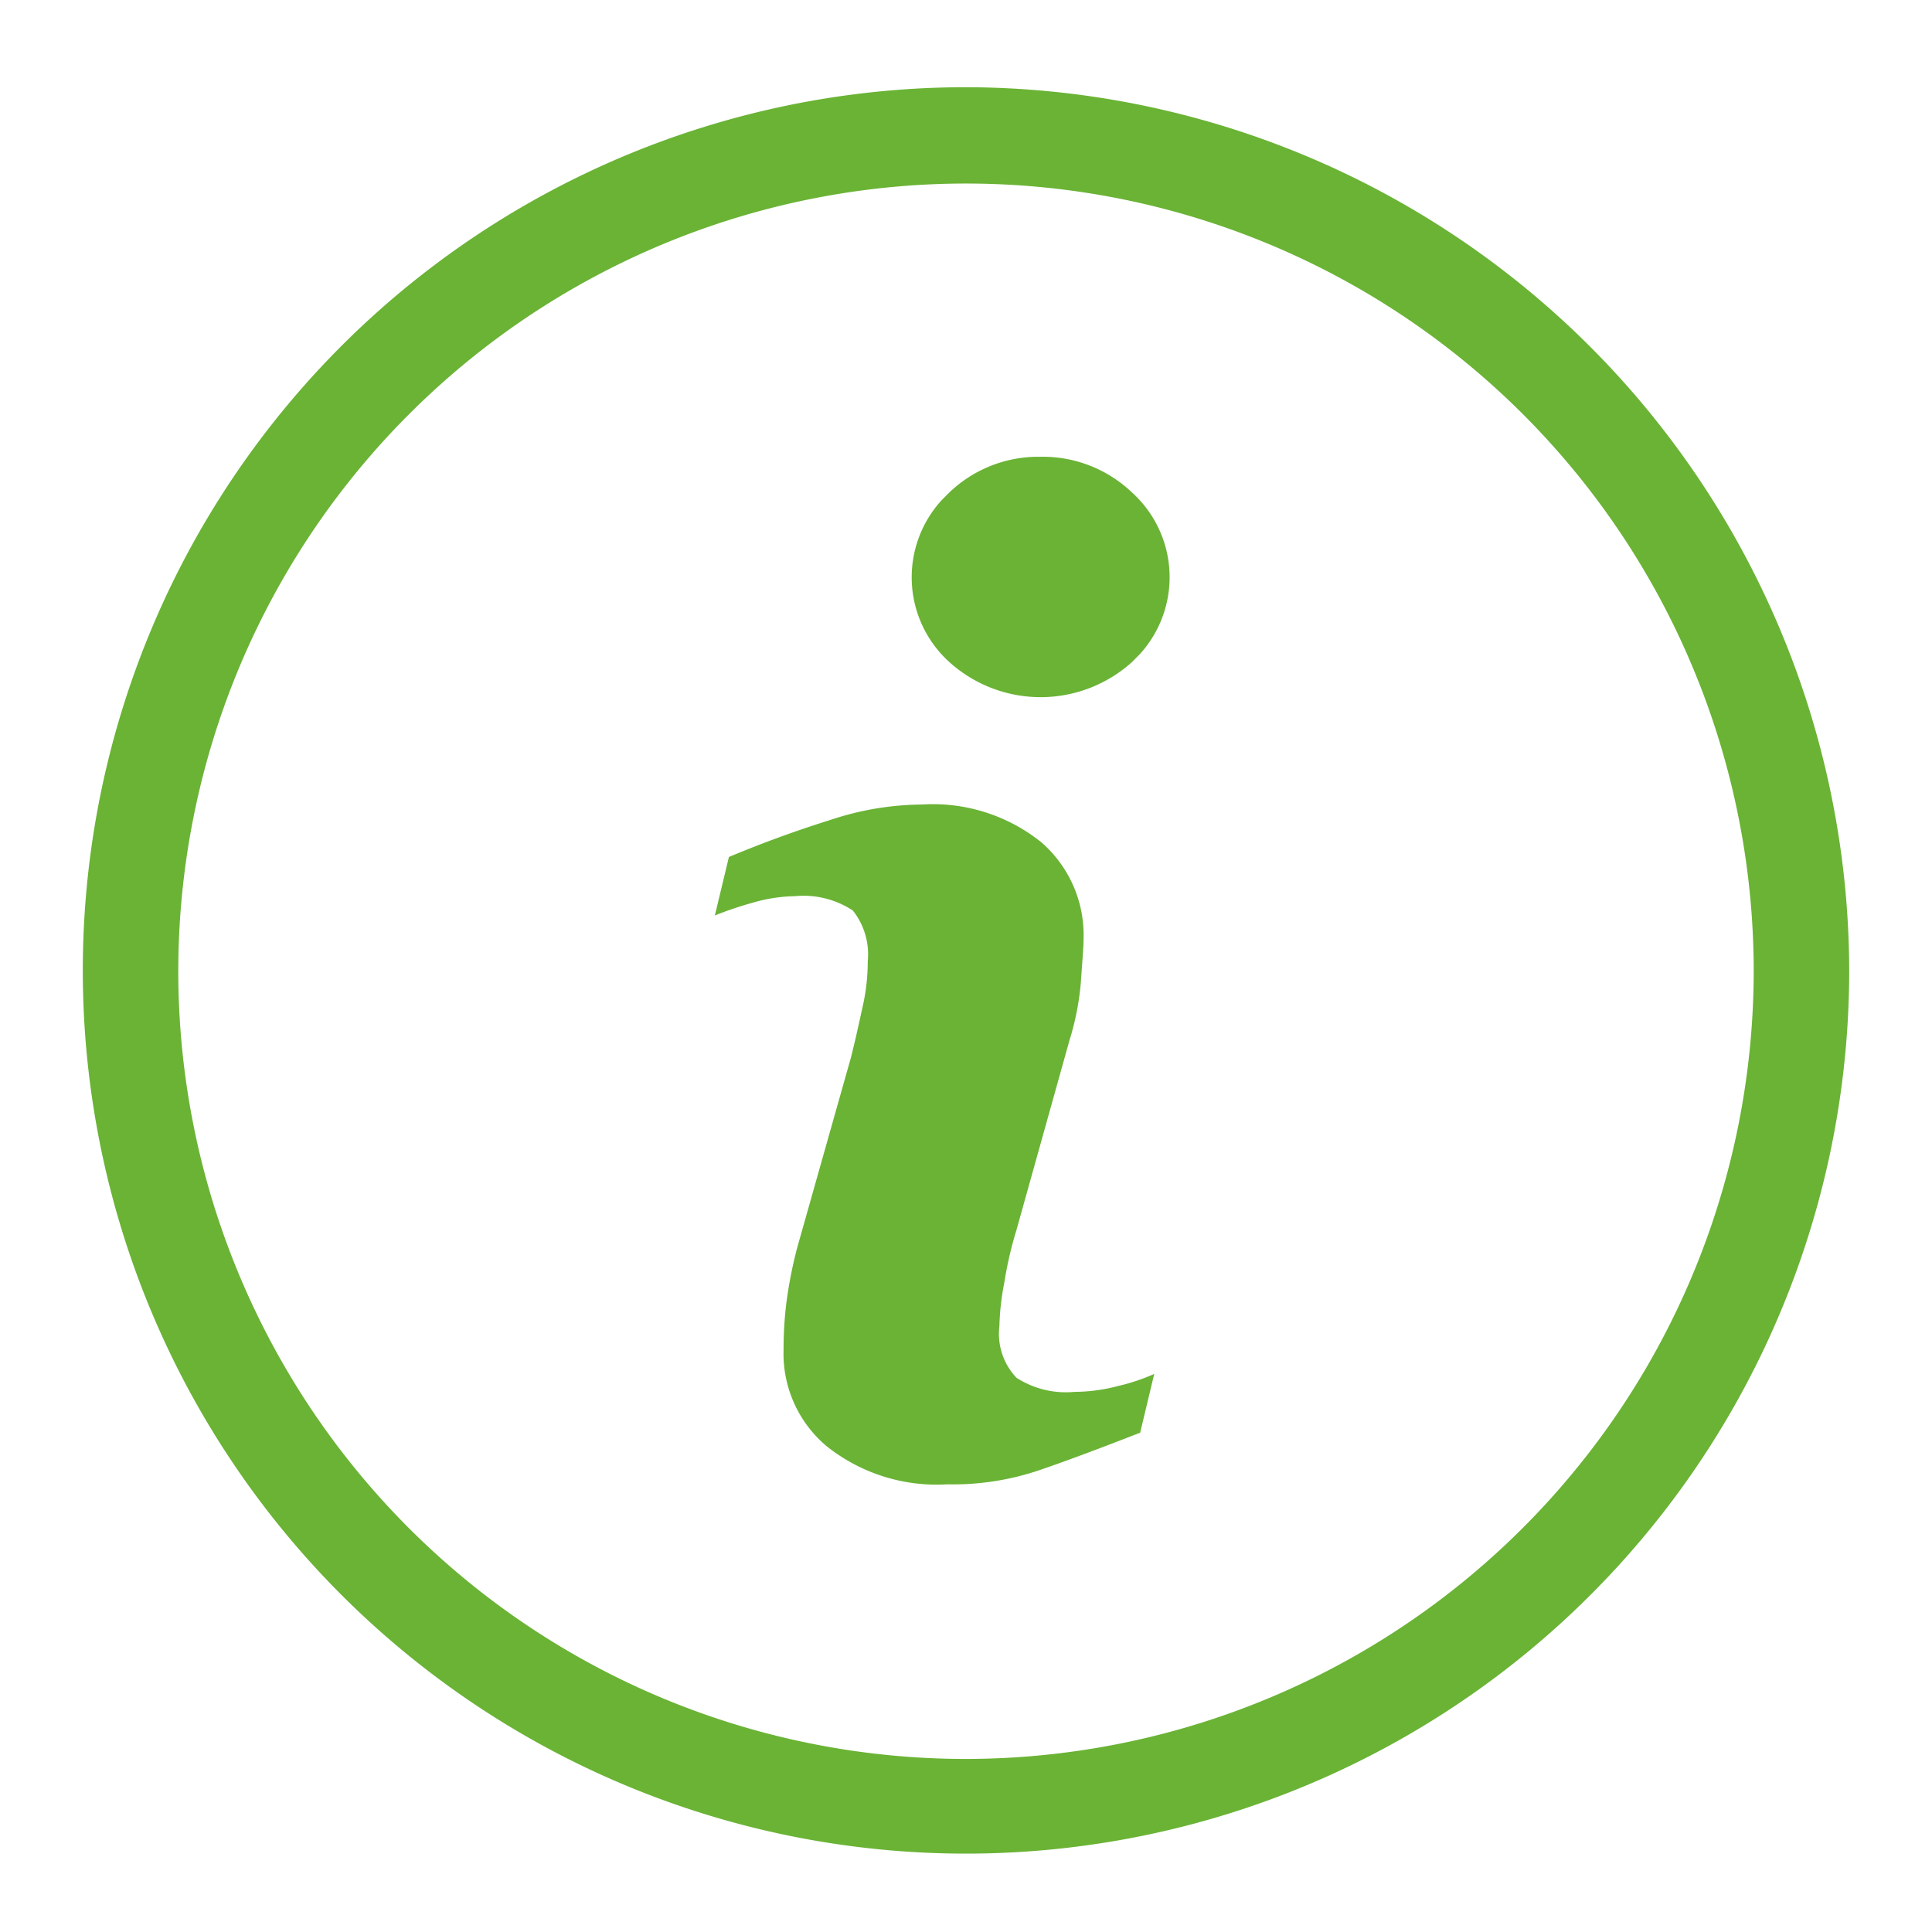<svg id="Layer_1" data-name="Layer 1" xmlns="http://www.w3.org/2000/svg" width="70" height="70" viewBox="0 0 70 70"><defs><style>.cls-1{fill:#6ab335;}</style></defs><path class="cls-1" d="M35,3.16h0a32,32,0,1,0,32,32A32.07,32.07,0,0,0,35,3.16Zm0,60.57A28.54,28.54,0,1,1,63.54,35.19,28.57,28.57,0,0,1,35,63.73Z"/><path class="cls-1" d="M37.69,16.55a4.66,4.66,0,0,0-3.28,1.28l-.29.29A4.14,4.14,0,0,0,34.41,24,4.94,4.94,0,0,0,41,24l.29-.29A4.14,4.14,0,0,0,41,17.83,4.68,4.68,0,0,0,37.69,16.55Z"/><path class="cls-1" d="M38.93,50.43a3.3,3.3,0,0,1-2.1-.51,2.31,2.31,0,0,1-.62-1.87,9.33,9.33,0,0,1,.18-1.59,13.77,13.77,0,0,1,.44-1.9l1.92-6.87a9.82,9.82,0,0,0,.41-2.08c.05-.74.1-1.28.1-1.59a4.45,4.45,0,0,0-1.54-3.51,6.28,6.28,0,0,0-4.33-1.36,10.65,10.65,0,0,0-3.31.56c-1.15.36-2.38.8-3.67,1.34l-.51,2.12a12.79,12.79,0,0,1,1.36-.46,5.75,5.75,0,0,1,1.54-.24,3.25,3.25,0,0,1,2.1.52,2.55,2.55,0,0,1,.54,1.84,7.31,7.31,0,0,1-.18,1.62c-.13.59-.26,1.2-.43,1.87l-1.95,6.9a16,16,0,0,0-.39,2,13.57,13.57,0,0,0-.1,1.69,4.38,4.38,0,0,0,1.55,3.48,6.4,6.4,0,0,0,4.39,1.39,9.74,9.74,0,0,0,3.26-.49c.92-.31,2.15-.77,3.72-1.38l.51-2.13a7.13,7.13,0,0,1-1.28.43A6.31,6.31,0,0,1,38.93,50.43Z"/></svg>